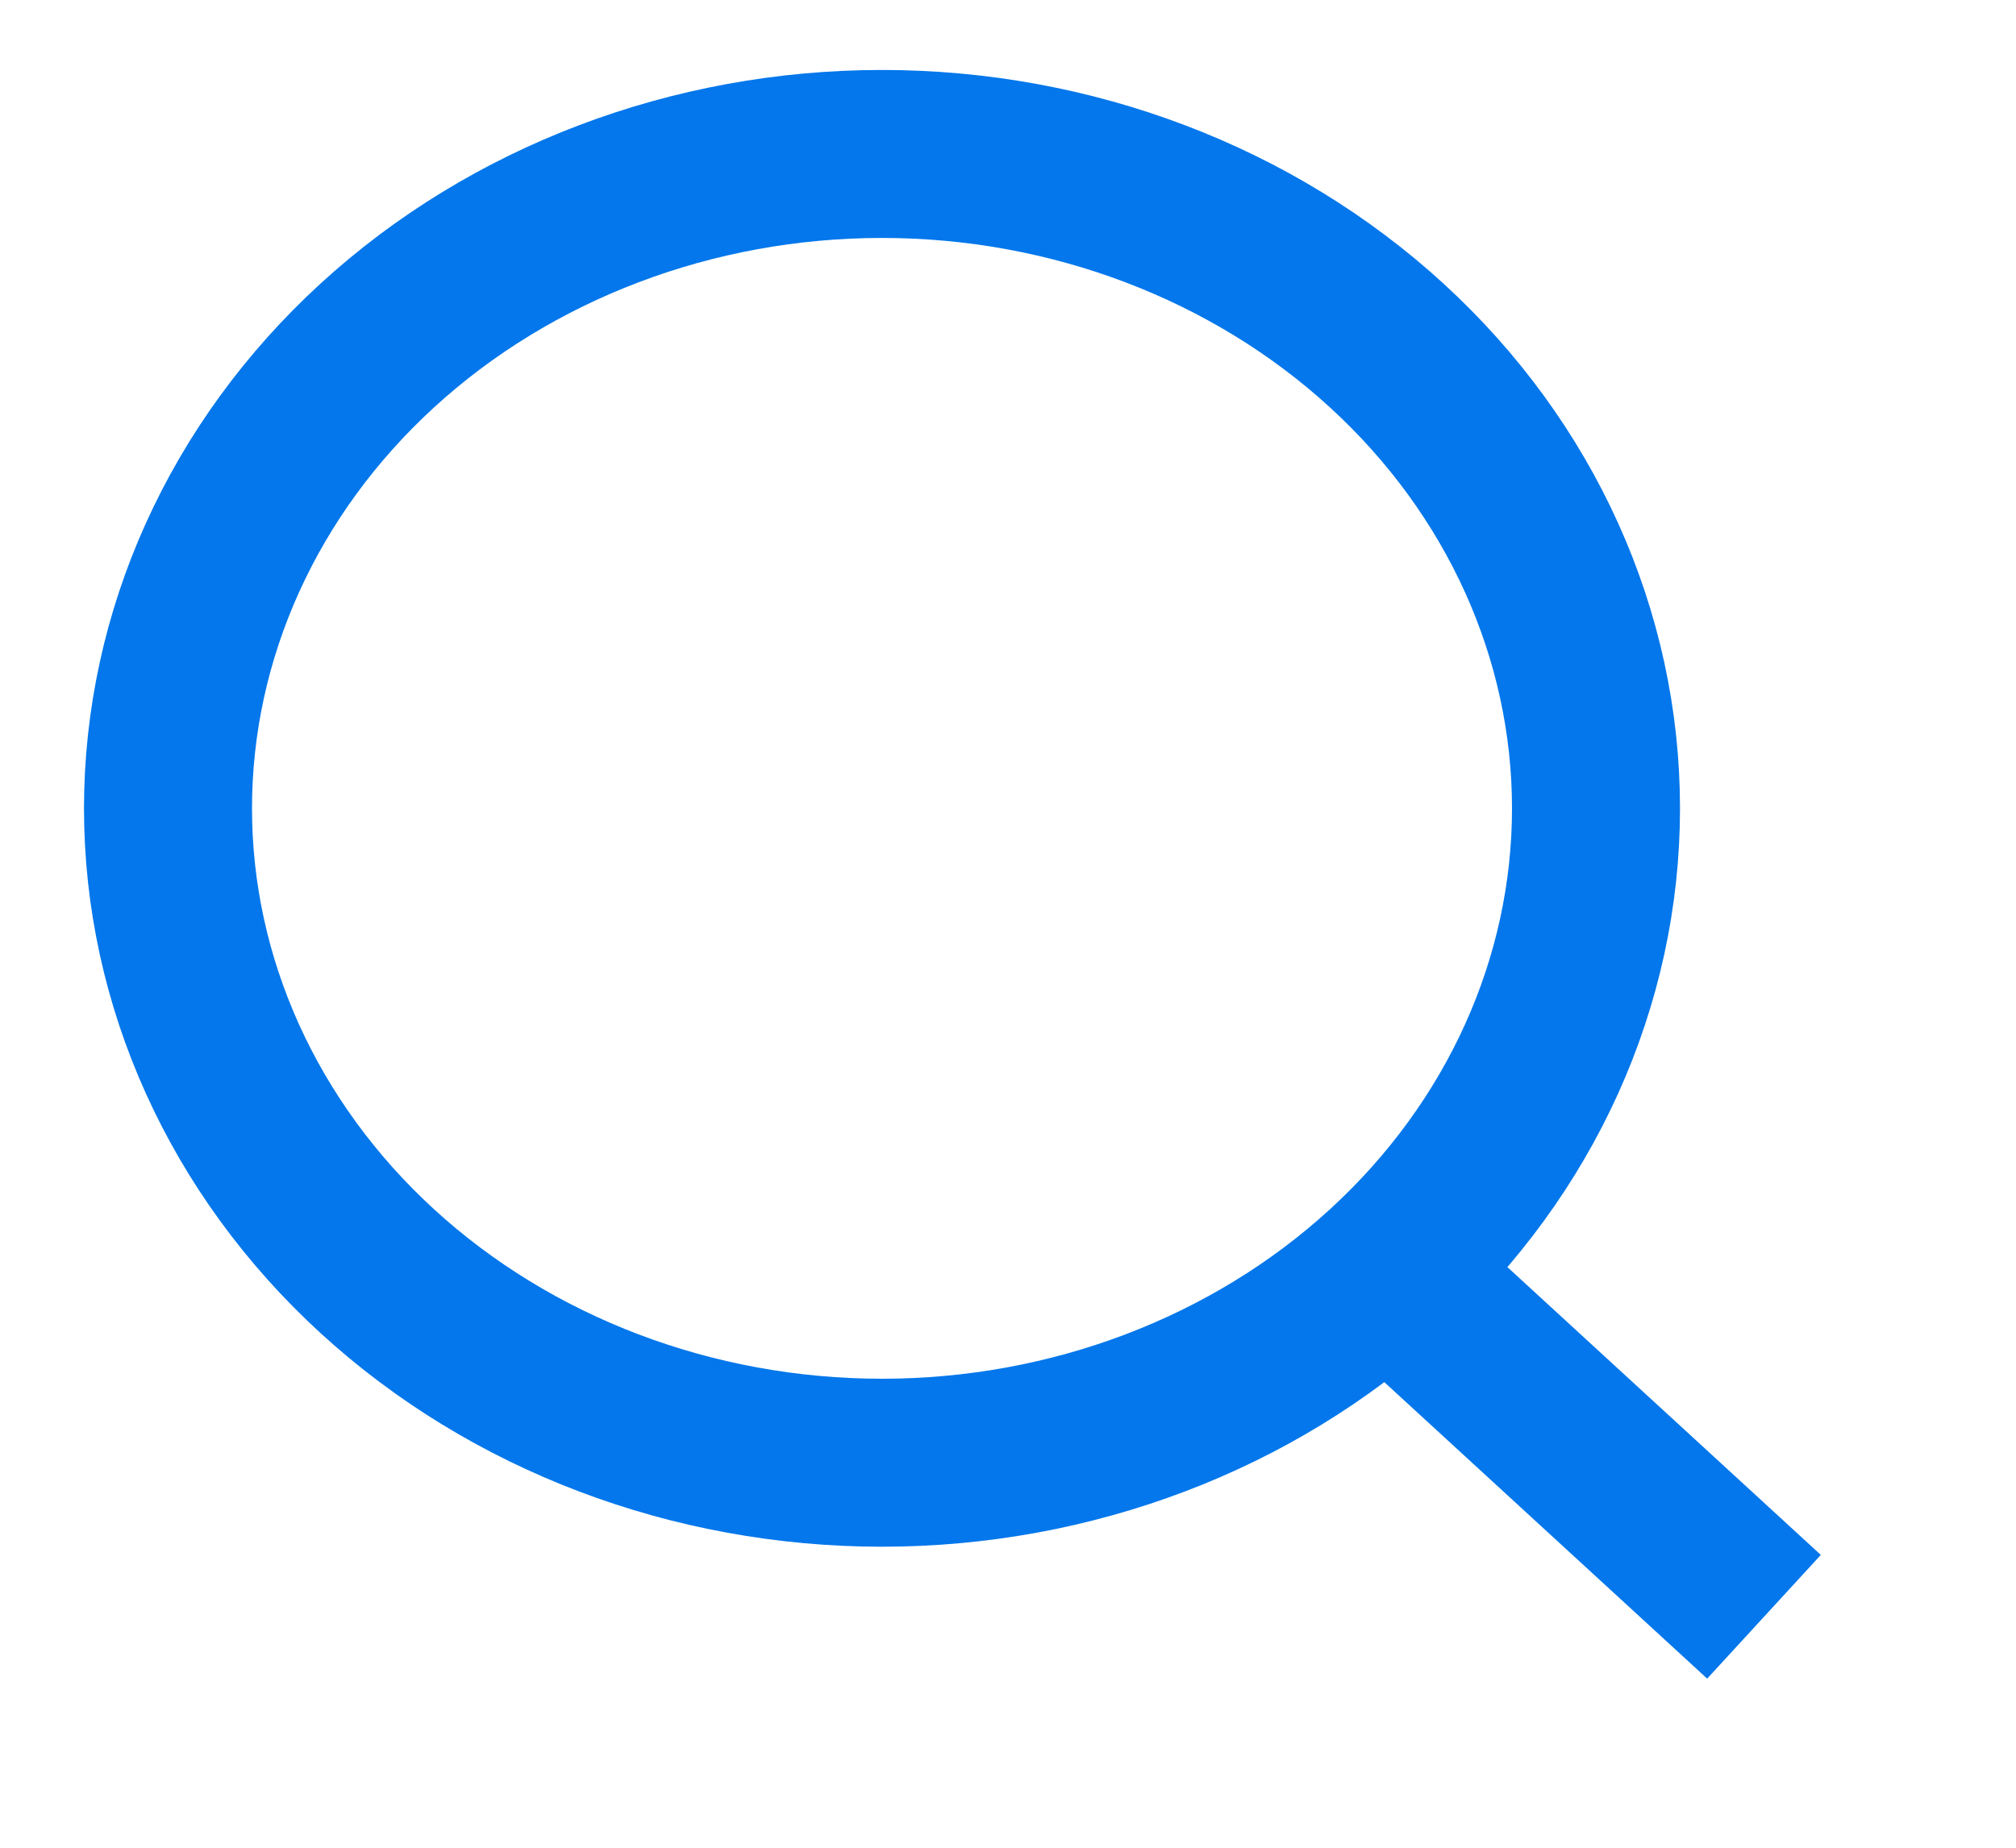 <svg width="24" height="22" viewBox="0 0 24 22" fill="none" xmlns="http://www.w3.org/2000/svg">
<path d="M21 19.25L16.514 15.13L21 19.25ZM19 9.625C19 11.691 18.105 13.673 16.51 15.134C14.916 16.595 12.754 17.416 10.5 17.416C8.246 17.416 6.084 16.595 4.49 15.134C2.896 13.673 2 11.691 2 9.625C2 7.558 2.896 5.576 4.49 4.115C6.084 2.654 8.246 1.833 10.5 1.833C12.754 1.833 14.916 2.654 16.51 4.115C18.105 5.576 19 7.558 19 9.625V9.625Z" stroke="#0377EB" stroke-width="2" stroke-linecap="round"/>
</svg>